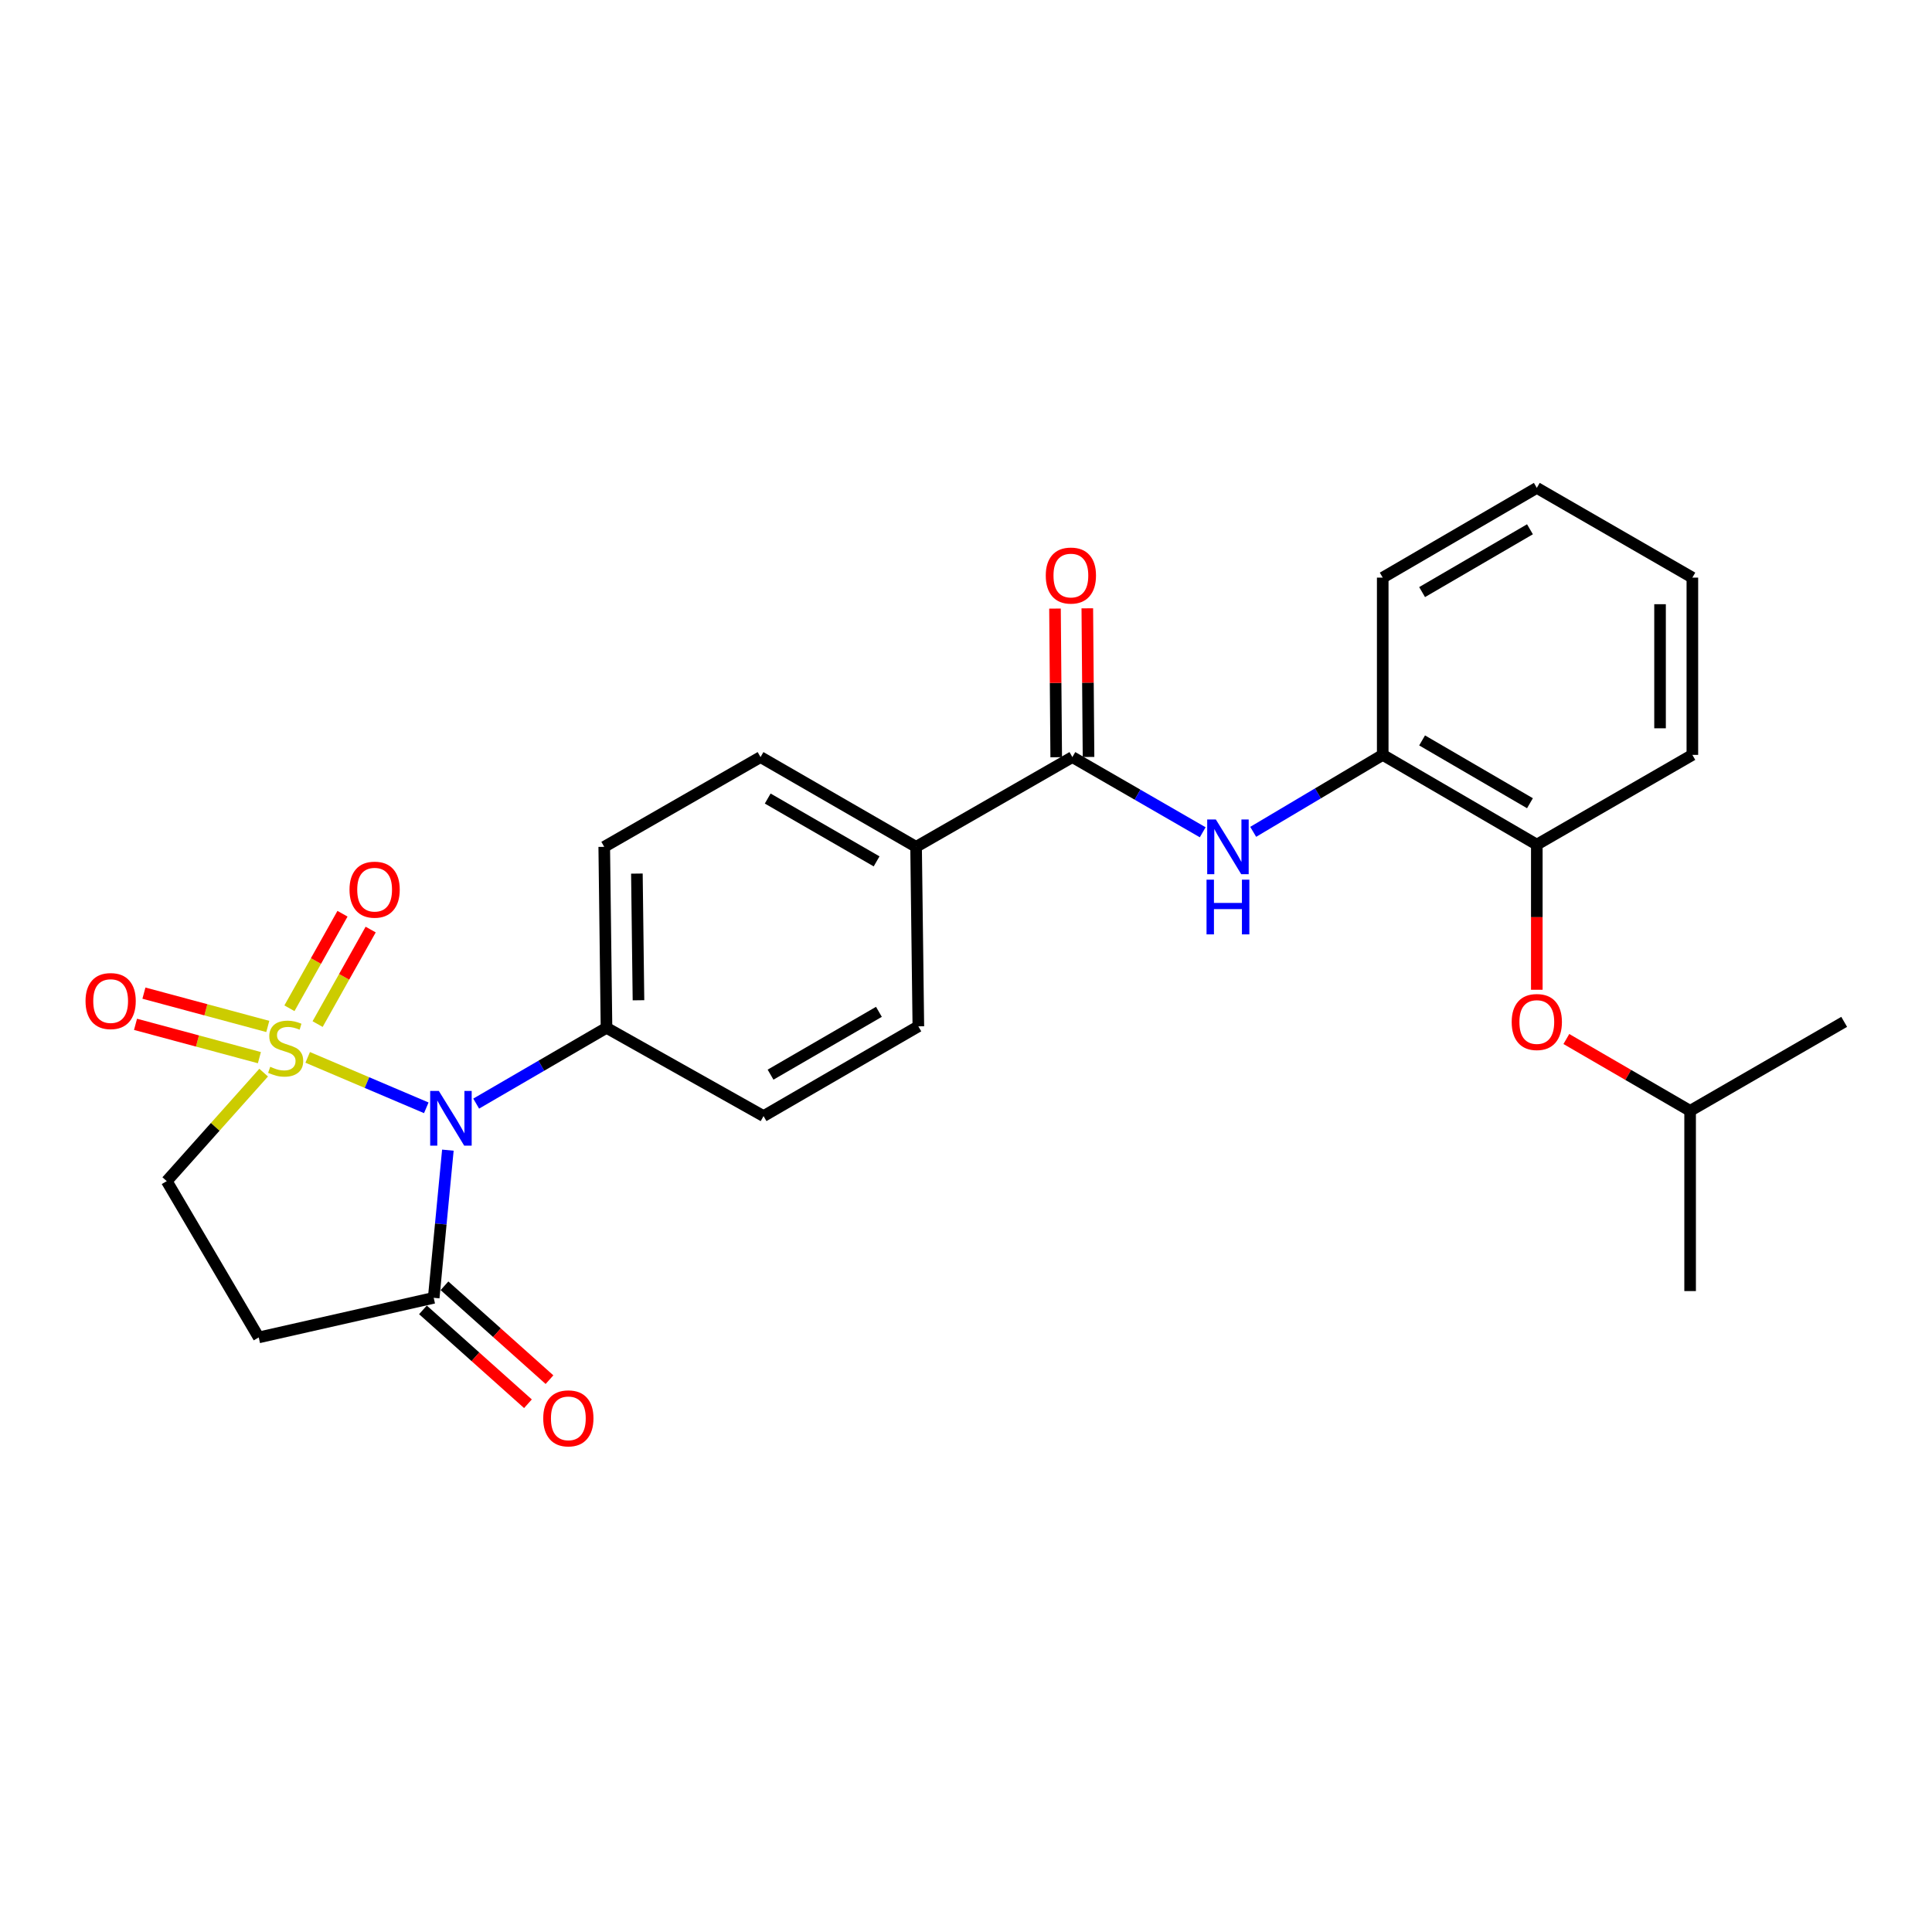 <?xml version='1.0' encoding='iso-8859-1'?>
<svg version='1.1' baseProfile='full'
              xmlns='http://www.w3.org/2000/svg'
                      xmlns:rdkit='http://www.rdkit.org/xml'
                      xmlns:xlink='http://www.w3.org/1999/xlink'
                  xml:space='preserve'
width='1000px' height='1000px' viewBox='0 0 1000 1000'>
<!-- END OF HEADER -->
<rect style='opacity:1.0;fill:#FFFFFF;stroke:none' width='1000' height='1000' x='0' y='0'> </rect>
<path class='bond-0' d='M 159.263,547.293 L 189.955,560.347' style='fill:none;fill-rule:evenodd;stroke:#CCCC00;stroke-width:6px;stroke-linecap:butt;stroke-linejoin:miter;stroke-opacity:1' />
<path class='bond-0' d='M 189.955,560.347 L 220.647,573.4' style='fill:none;fill-rule:evenodd;stroke:#0000FF;stroke-width:6px;stroke-linecap:butt;stroke-linejoin:miter;stroke-opacity:1' />
<path class='bond-5' d='M 136.469,555.194 L 111.39,583.272' style='fill:none;fill-rule:evenodd;stroke:#CCCC00;stroke-width:6px;stroke-linecap:butt;stroke-linejoin:miter;stroke-opacity:1' />
<path class='bond-5' d='M 111.39,583.272 L 86.311,611.35' style='fill:none;fill-rule:evenodd;stroke:#000000;stroke-width:6px;stroke-linecap:butt;stroke-linejoin:miter;stroke-opacity:1' />
<path class='bond-7' d='M 164.398,530.064 L 178.128,505.601' style='fill:none;fill-rule:evenodd;stroke:#CCCC00;stroke-width:6px;stroke-linecap:butt;stroke-linejoin:miter;stroke-opacity:1' />
<path class='bond-7' d='M 178.128,505.601 L 191.859,481.138' style='fill:none;fill-rule:evenodd;stroke:#FF0000;stroke-width:6px;stroke-linecap:butt;stroke-linejoin:miter;stroke-opacity:1' />
<path class='bond-7' d='M 149.811,521.877 L 163.542,497.414' style='fill:none;fill-rule:evenodd;stroke:#CCCC00;stroke-width:6px;stroke-linecap:butt;stroke-linejoin:miter;stroke-opacity:1' />
<path class='bond-7' d='M 163.542,497.414 L 177.273,472.95' style='fill:none;fill-rule:evenodd;stroke:#FF0000;stroke-width:6px;stroke-linecap:butt;stroke-linejoin:miter;stroke-opacity:1' />
<path class='bond-8' d='M 138.607,531.292 L 106.55,522.666' style='fill:none;fill-rule:evenodd;stroke:#CCCC00;stroke-width:6px;stroke-linecap:butt;stroke-linejoin:miter;stroke-opacity:1' />
<path class='bond-8' d='M 106.55,522.666 L 74.493,514.04' style='fill:none;fill-rule:evenodd;stroke:#FF0000;stroke-width:6px;stroke-linecap:butt;stroke-linejoin:miter;stroke-opacity:1' />
<path class='bond-8' d='M 134.26,547.445 L 102.204,538.819' style='fill:none;fill-rule:evenodd;stroke:#CCCC00;stroke-width:6px;stroke-linecap:butt;stroke-linejoin:miter;stroke-opacity:1' />
<path class='bond-8' d='M 102.204,538.819 L 70.147,530.193' style='fill:none;fill-rule:evenodd;stroke:#FF0000;stroke-width:6px;stroke-linecap:butt;stroke-linejoin:miter;stroke-opacity:1' />
<path class='bond-1' d='M 231.819,595.319 L 228.154,633.537' style='fill:none;fill-rule:evenodd;stroke:#0000FF;stroke-width:6px;stroke-linecap:butt;stroke-linejoin:miter;stroke-opacity:1' />
<path class='bond-1' d='M 228.154,633.537 L 224.489,671.754' style='fill:none;fill-rule:evenodd;stroke:#000000;stroke-width:6px;stroke-linecap:butt;stroke-linejoin:miter;stroke-opacity:1' />
<path class='bond-6' d='M 246.469,571.225 L 280.197,551.611' style='fill:none;fill-rule:evenodd;stroke:#0000FF;stroke-width:6px;stroke-linecap:butt;stroke-linejoin:miter;stroke-opacity:1' />
<path class='bond-6' d='M 280.197,551.611 L 313.924,531.997' style='fill:none;fill-rule:evenodd;stroke:#000000;stroke-width:6px;stroke-linecap:butt;stroke-linejoin:miter;stroke-opacity:1' />
<path class='bond-14' d='M 218.914,677.99 L 246.09,702.284' style='fill:none;fill-rule:evenodd;stroke:#000000;stroke-width:6px;stroke-linecap:butt;stroke-linejoin:miter;stroke-opacity:1' />
<path class='bond-14' d='M 246.09,702.284 L 273.266,726.579' style='fill:none;fill-rule:evenodd;stroke:#FF0000;stroke-width:6px;stroke-linecap:butt;stroke-linejoin:miter;stroke-opacity:1' />
<path class='bond-14' d='M 230.063,665.519 L 257.239,689.814' style='fill:none;fill-rule:evenodd;stroke:#000000;stroke-width:6px;stroke-linecap:butt;stroke-linejoin:miter;stroke-opacity:1' />
<path class='bond-14' d='M 257.239,689.814 L 284.414,714.108' style='fill:none;fill-rule:evenodd;stroke:#FF0000;stroke-width:6px;stroke-linecap:butt;stroke-linejoin:miter;stroke-opacity:1' />
<path class='bond-26' d='M 224.489,671.754 L 133.919,692.246' style='fill:none;fill-rule:evenodd;stroke:#000000;stroke-width:6px;stroke-linecap:butt;stroke-linejoin:miter;stroke-opacity:1' />
<path class='bond-2' d='M 555.059,391.868 L 474.163,438.324' style='fill:none;fill-rule:evenodd;stroke:#000000;stroke-width:6px;stroke-linecap:butt;stroke-linejoin:miter;stroke-opacity:1' />
<path class='bond-3' d='M 555.059,391.868 L 588.789,411.328' style='fill:none;fill-rule:evenodd;stroke:#000000;stroke-width:6px;stroke-linecap:butt;stroke-linejoin:miter;stroke-opacity:1' />
<path class='bond-3' d='M 588.789,411.328 L 622.518,430.787' style='fill:none;fill-rule:evenodd;stroke:#0000FF;stroke-width:6px;stroke-linecap:butt;stroke-linejoin:miter;stroke-opacity:1' />
<path class='bond-13' d='M 563.422,391.8 L 563.107,353.333' style='fill:none;fill-rule:evenodd;stroke:#000000;stroke-width:6px;stroke-linecap:butt;stroke-linejoin:miter;stroke-opacity:1' />
<path class='bond-13' d='M 563.107,353.333 L 562.791,314.866' style='fill:none;fill-rule:evenodd;stroke:#FF0000;stroke-width:6px;stroke-linecap:butt;stroke-linejoin:miter;stroke-opacity:1' />
<path class='bond-13' d='M 546.695,391.937 L 546.38,353.47' style='fill:none;fill-rule:evenodd;stroke:#000000;stroke-width:6px;stroke-linecap:butt;stroke-linejoin:miter;stroke-opacity:1' />
<path class='bond-13' d='M 546.38,353.47 L 546.064,315.003' style='fill:none;fill-rule:evenodd;stroke:#FF0000;stroke-width:6px;stroke-linecap:butt;stroke-linejoin:miter;stroke-opacity:1' />
<path class='bond-9' d='M 648.652,430.559 L 682.175,410.642' style='fill:none;fill-rule:evenodd;stroke:#0000FF;stroke-width:6px;stroke-linecap:butt;stroke-linejoin:miter;stroke-opacity:1' />
<path class='bond-9' d='M 682.175,410.642 L 715.697,390.725' style='fill:none;fill-rule:evenodd;stroke:#000000;stroke-width:6px;stroke-linecap:butt;stroke-linejoin:miter;stroke-opacity:1' />
<path class='bond-4' d='M 133.919,692.246 L 86.311,611.35' style='fill:none;fill-rule:evenodd;stroke:#000000;stroke-width:6px;stroke-linecap:butt;stroke-linejoin:miter;stroke-opacity:1' />
<path class='bond-15' d='M 313.924,531.997 L 312.753,438.324' style='fill:none;fill-rule:evenodd;stroke:#000000;stroke-width:6px;stroke-linecap:butt;stroke-linejoin:miter;stroke-opacity:1' />
<path class='bond-15' d='M 330.475,517.737 L 329.655,452.166' style='fill:none;fill-rule:evenodd;stroke:#000000;stroke-width:6px;stroke-linecap:butt;stroke-linejoin:miter;stroke-opacity:1' />
<path class='bond-16' d='M 313.924,531.997 L 395.21,577.682' style='fill:none;fill-rule:evenodd;stroke:#000000;stroke-width:6px;stroke-linecap:butt;stroke-linejoin:miter;stroke-opacity:1' />
<path class='bond-10' d='M 715.697,390.725 L 795.45,437.172' style='fill:none;fill-rule:evenodd;stroke:#000000;stroke-width:6px;stroke-linecap:butt;stroke-linejoin:miter;stroke-opacity:1' />
<path class='bond-10' d='M 736.078,383.238 L 791.905,415.75' style='fill:none;fill-rule:evenodd;stroke:#000000;stroke-width:6px;stroke-linecap:butt;stroke-linejoin:miter;stroke-opacity:1' />
<path class='bond-20' d='M 715.697,390.725 L 715.697,298.976' style='fill:none;fill-rule:evenodd;stroke:#000000;stroke-width:6px;stroke-linecap:butt;stroke-linejoin:miter;stroke-opacity:1' />
<path class='bond-12' d='M 795.45,437.172 L 795.45,474.735' style='fill:none;fill-rule:evenodd;stroke:#000000;stroke-width:6px;stroke-linecap:butt;stroke-linejoin:miter;stroke-opacity:1' />
<path class='bond-12' d='M 795.45,474.735 L 795.45,512.299' style='fill:none;fill-rule:evenodd;stroke:#FF0000;stroke-width:6px;stroke-linecap:butt;stroke-linejoin:miter;stroke-opacity:1' />
<path class='bond-21' d='M 795.45,437.172 L 875.964,390.725' style='fill:none;fill-rule:evenodd;stroke:#000000;stroke-width:6px;stroke-linecap:butt;stroke-linejoin:miter;stroke-opacity:1' />
<path class='bond-11' d='M 474.163,438.324 L 475.334,531.226' style='fill:none;fill-rule:evenodd;stroke:#000000;stroke-width:6px;stroke-linecap:butt;stroke-linejoin:miter;stroke-opacity:1' />
<path class='bond-27' d='M 474.163,438.324 L 393.649,391.868' style='fill:none;fill-rule:evenodd;stroke:#000000;stroke-width:6px;stroke-linecap:butt;stroke-linejoin:miter;stroke-opacity:1' />
<path class='bond-27' d='M 453.726,445.844 L 397.366,413.325' style='fill:none;fill-rule:evenodd;stroke:#000000;stroke-width:6px;stroke-linecap:butt;stroke-linejoin:miter;stroke-opacity:1' />
<path class='bond-19' d='M 810.743,537.788 L 842.773,556.378' style='fill:none;fill-rule:evenodd;stroke:#FF0000;stroke-width:6px;stroke-linecap:butt;stroke-linejoin:miter;stroke-opacity:1' />
<path class='bond-19' d='M 842.773,556.378 L 874.802,574.968' style='fill:none;fill-rule:evenodd;stroke:#000000;stroke-width:6px;stroke-linecap:butt;stroke-linejoin:miter;stroke-opacity:1' />
<path class='bond-17' d='M 312.753,438.324 L 393.649,391.868' style='fill:none;fill-rule:evenodd;stroke:#000000;stroke-width:6px;stroke-linecap:butt;stroke-linejoin:miter;stroke-opacity:1' />
<path class='bond-18' d='M 395.21,577.682 L 475.334,531.226' style='fill:none;fill-rule:evenodd;stroke:#000000;stroke-width:6px;stroke-linecap:butt;stroke-linejoin:miter;stroke-opacity:1' />
<path class='bond-18' d='M 398.838,556.242 L 454.925,523.723' style='fill:none;fill-rule:evenodd;stroke:#000000;stroke-width:6px;stroke-linecap:butt;stroke-linejoin:miter;stroke-opacity:1' />
<path class='bond-22' d='M 874.802,574.968 L 874.802,668.26' style='fill:none;fill-rule:evenodd;stroke:#000000;stroke-width:6px;stroke-linecap:butt;stroke-linejoin:miter;stroke-opacity:1' />
<path class='bond-23' d='M 874.802,574.968 L 954.545,528.912' style='fill:none;fill-rule:evenodd;stroke:#000000;stroke-width:6px;stroke-linecap:butt;stroke-linejoin:miter;stroke-opacity:1' />
<path class='bond-25' d='M 715.697,298.976 L 795.45,252.529' style='fill:none;fill-rule:evenodd;stroke:#000000;stroke-width:6px;stroke-linecap:butt;stroke-linejoin:miter;stroke-opacity:1' />
<path class='bond-25' d='M 736.078,306.464 L 791.905,273.951' style='fill:none;fill-rule:evenodd;stroke:#000000;stroke-width:6px;stroke-linecap:butt;stroke-linejoin:miter;stroke-opacity:1' />
<path class='bond-28' d='M 875.964,390.725 L 875.964,298.976' style='fill:none;fill-rule:evenodd;stroke:#000000;stroke-width:6px;stroke-linecap:butt;stroke-linejoin:miter;stroke-opacity:1' />
<path class='bond-28' d='M 859.237,376.963 L 859.237,312.738' style='fill:none;fill-rule:evenodd;stroke:#000000;stroke-width:6px;stroke-linecap:butt;stroke-linejoin:miter;stroke-opacity:1' />
<path class='bond-24' d='M 875.964,298.976 L 795.45,252.529' style='fill:none;fill-rule:evenodd;stroke:#000000;stroke-width:6px;stroke-linecap:butt;stroke-linejoin:miter;stroke-opacity:1' />
<path  class='atom-0' d='M 139.859 552.163
Q 140.179 552.283, 141.499 552.843
Q 142.819 553.403, 144.259 553.763
Q 145.739 554.083, 147.179 554.083
Q 149.859 554.083, 151.419 552.803
Q 152.979 551.483, 152.979 549.203
Q 152.979 547.643, 152.179 546.683
Q 151.419 545.723, 150.219 545.203
Q 149.019 544.683, 147.019 544.083
Q 144.499 543.323, 142.979 542.603
Q 141.499 541.883, 140.419 540.363
Q 139.379 538.843, 139.379 536.283
Q 139.379 532.723, 141.779 530.523
Q 144.219 528.323, 149.019 528.323
Q 152.299 528.323, 156.019 529.883
L 155.099 532.963
Q 151.699 531.563, 149.139 531.563
Q 146.379 531.563, 144.859 532.723
Q 143.339 533.843, 143.379 535.803
Q 143.379 537.323, 144.139 538.243
Q 144.939 539.163, 146.059 539.683
Q 147.219 540.203, 149.139 540.803
Q 151.699 541.603, 153.219 542.403
Q 154.739 543.203, 155.819 544.843
Q 156.939 546.443, 156.939 549.203
Q 156.939 553.123, 154.299 555.243
Q 151.699 557.323, 147.339 557.323
Q 144.819 557.323, 142.899 556.763
Q 141.019 556.243, 138.779 555.323
L 139.859 552.163
' fill='#CCCC00'/>
<path  class='atom-1' d='M 227.141 564.665
L 236.421 579.665
Q 237.341 581.145, 238.821 583.825
Q 240.301 586.505, 240.381 586.665
L 240.381 564.665
L 244.141 564.665
L 244.141 592.985
L 240.261 592.985
L 230.301 576.585
Q 229.141 574.665, 227.901 572.465
Q 226.701 570.265, 226.341 569.585
L 226.341 592.985
L 222.661 592.985
L 222.661 564.665
L 227.141 564.665
' fill='#0000FF'/>
<path  class='atom-4' d='M 629.322 424.164
L 638.602 439.164
Q 639.522 440.644, 641.002 443.324
Q 642.482 446.004, 642.562 446.164
L 642.562 424.164
L 646.322 424.164
L 646.322 452.484
L 642.442 452.484
L 632.482 436.084
Q 631.322 434.164, 630.082 431.964
Q 628.882 429.764, 628.522 429.084
L 628.522 452.484
L 624.842 452.484
L 624.842 424.164
L 629.322 424.164
' fill='#0000FF'/>
<path  class='atom-4' d='M 624.502 455.316
L 628.342 455.316
L 628.342 467.356
L 642.822 467.356
L 642.822 455.316
L 646.662 455.316
L 646.662 483.636
L 642.822 483.636
L 642.822 470.556
L 628.342 470.556
L 628.342 483.636
L 624.502 483.636
L 624.502 455.316
' fill='#0000FF'/>
<path  class='atom-8' d='M 180.905 460.484
Q 180.905 453.684, 184.265 449.884
Q 187.625 446.084, 193.905 446.084
Q 200.185 446.084, 203.545 449.884
Q 206.905 453.684, 206.905 460.484
Q 206.905 467.364, 203.505 471.284
Q 200.105 475.164, 193.905 475.164
Q 187.665 475.164, 184.265 471.284
Q 180.905 467.404, 180.905 460.484
M 193.905 471.964
Q 198.225 471.964, 200.545 469.084
Q 202.905 466.164, 202.905 460.484
Q 202.905 454.924, 200.545 452.124
Q 198.225 449.284, 193.905 449.284
Q 189.585 449.284, 187.225 452.084
Q 184.905 454.884, 184.905 460.484
Q 184.905 466.204, 187.225 469.084
Q 189.585 471.964, 193.905 471.964
' fill='#FF0000'/>
<path  class='atom-9' d='M 44.271 518.147
Q 44.271 511.347, 47.631 507.547
Q 50.991 503.747, 57.271 503.747
Q 63.551 503.747, 66.911 507.547
Q 70.271 511.347, 70.271 518.147
Q 70.271 525.027, 66.871 528.947
Q 63.471 532.827, 57.271 532.827
Q 51.031 532.827, 47.631 528.947
Q 44.271 525.067, 44.271 518.147
M 57.271 529.627
Q 61.591 529.627, 63.911 526.747
Q 66.271 523.827, 66.271 518.147
Q 66.271 512.587, 63.911 509.787
Q 61.591 506.947, 57.271 506.947
Q 52.951 506.947, 50.591 509.747
Q 48.271 512.547, 48.271 518.147
Q 48.271 523.867, 50.591 526.747
Q 52.951 529.627, 57.271 529.627
' fill='#FF0000'/>
<path  class='atom-13' d='M 782.45 528.992
Q 782.45 522.192, 785.81 518.392
Q 789.17 514.592, 795.45 514.592
Q 801.73 514.592, 805.09 518.392
Q 808.45 522.192, 808.45 528.992
Q 808.45 535.872, 805.05 539.792
Q 801.65 543.672, 795.45 543.672
Q 789.21 543.672, 785.81 539.792
Q 782.45 535.912, 782.45 528.992
M 795.45 540.472
Q 799.77 540.472, 802.09 537.592
Q 804.45 534.672, 804.45 528.992
Q 804.45 523.432, 802.09 520.632
Q 799.77 517.792, 795.45 517.792
Q 791.13 517.792, 788.77 520.592
Q 786.45 523.392, 786.45 528.992
Q 786.45 534.712, 788.77 537.592
Q 791.13 540.472, 795.45 540.472
' fill='#FF0000'/>
<path  class='atom-14' d='M 541.287 297.903
Q 541.287 291.103, 544.647 287.303
Q 548.007 283.503, 554.287 283.503
Q 560.567 283.503, 563.927 287.303
Q 567.287 291.103, 567.287 297.903
Q 567.287 304.783, 563.887 308.703
Q 560.487 312.583, 554.287 312.583
Q 548.047 312.583, 544.647 308.703
Q 541.287 304.823, 541.287 297.903
M 554.287 309.383
Q 558.607 309.383, 560.927 306.503
Q 563.287 303.583, 563.287 297.903
Q 563.287 292.343, 560.927 289.543
Q 558.607 286.703, 554.287 286.703
Q 549.967 286.703, 547.607 289.503
Q 545.287 292.303, 545.287 297.903
Q 545.287 303.623, 547.607 306.503
Q 549.967 309.383, 554.287 309.383
' fill='#FF0000'/>
<path  class='atom-15' d='M 281.177 734.135
Q 281.177 727.335, 284.537 723.535
Q 287.897 719.735, 294.177 719.735
Q 300.457 719.735, 303.817 723.535
Q 307.177 727.335, 307.177 734.135
Q 307.177 741.015, 303.777 744.935
Q 300.377 748.815, 294.177 748.815
Q 287.937 748.815, 284.537 744.935
Q 281.177 741.055, 281.177 734.135
M 294.177 745.615
Q 298.497 745.615, 300.817 742.735
Q 303.177 739.815, 303.177 734.135
Q 303.177 728.575, 300.817 725.775
Q 298.497 722.935, 294.177 722.935
Q 289.857 722.935, 287.497 725.735
Q 285.177 728.535, 285.177 734.135
Q 285.177 739.855, 287.497 742.735
Q 289.857 745.615, 294.177 745.615
' fill='#FF0000'/>
</svg>
